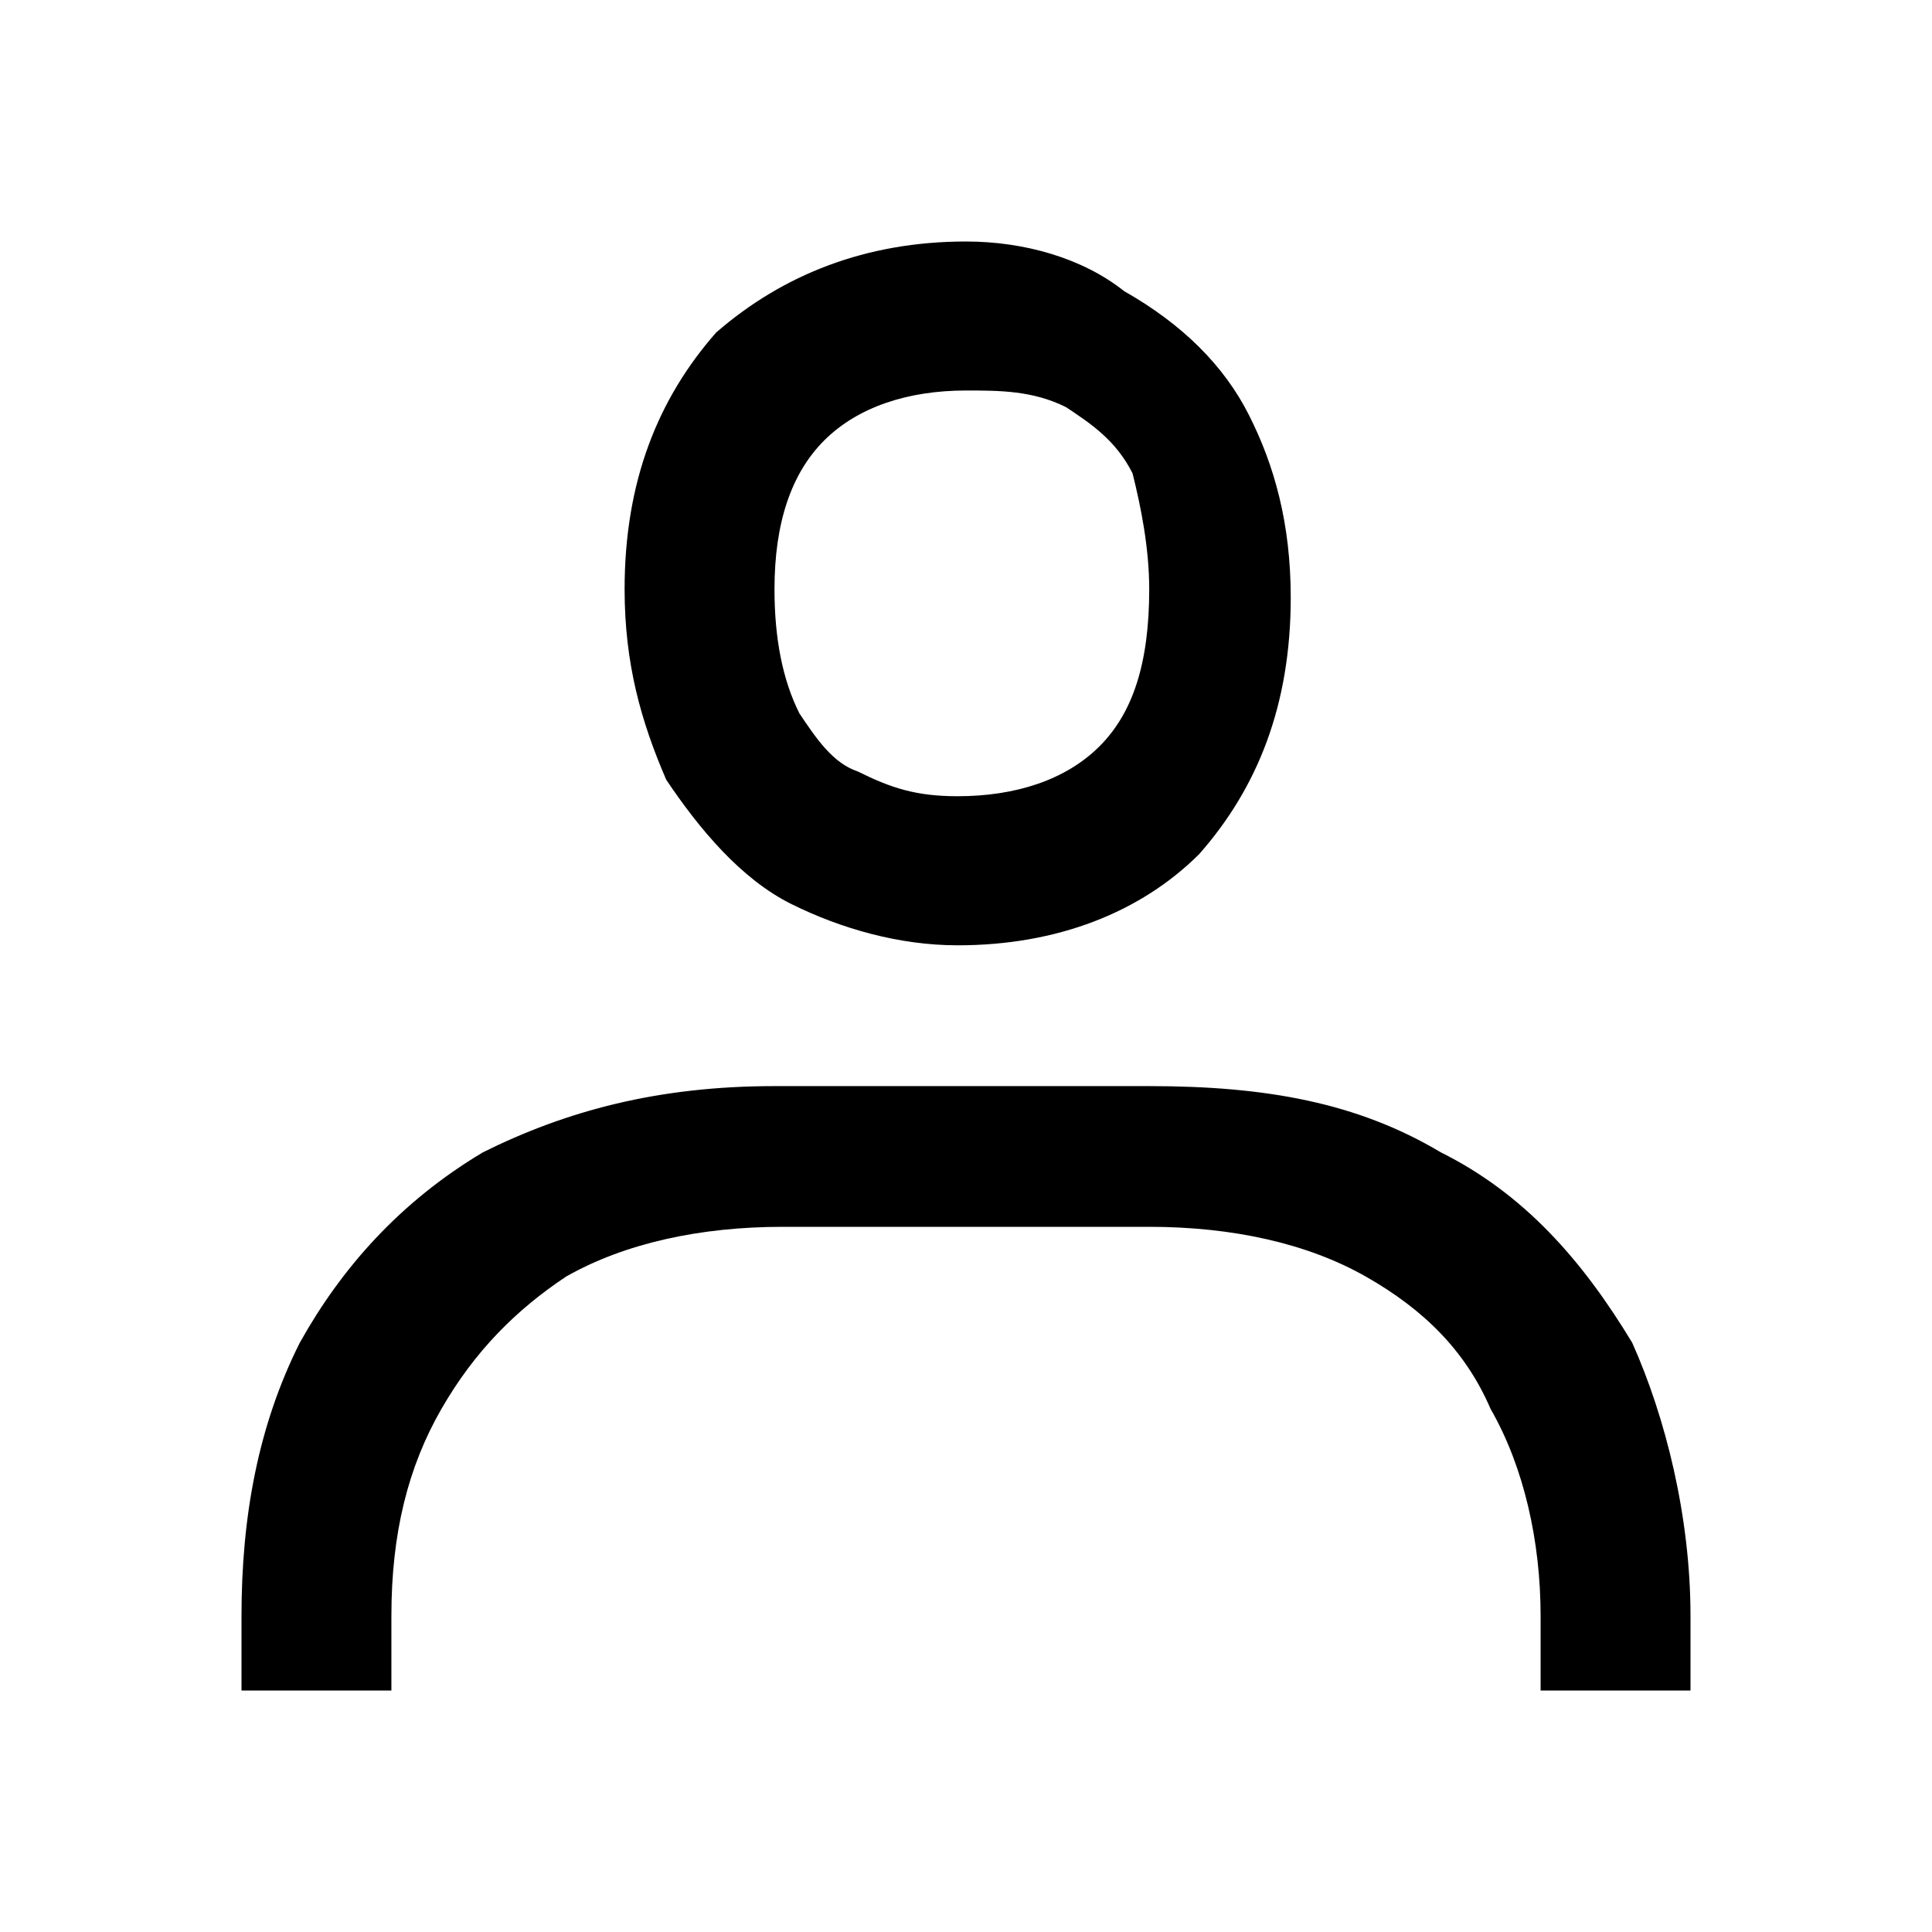<svg width="24" height="24" viewBox="0 0 24 24" fill="none" xmlns="http://www.w3.org/2000/svg">
<path d="M17.897 14.314C16.862 13.697 15.724 13.492 14.276 13.492H9.621C8.172 13.492 7.034 13.8 6 14.314C4.966 14.931 4.241 15.754 3.724 16.68C3.207 17.709 3 18.84 3 20.074V21H4.862V20.074C4.862 19.046 5.069 18.223 5.483 17.503C5.897 16.783 6.414 16.269 7.034 15.857C7.759 15.446 8.69 15.24 9.724 15.24H14.276C15.31 15.24 16.241 15.446 16.965 15.857C17.69 16.269 18.207 16.783 18.517 17.503C18.931 18.223 19.138 19.149 19.138 20.074V21H21V20.074C21 18.84 20.69 17.606 20.276 16.68C19.655 15.652 18.931 14.829 17.897 14.314Z" fill="#000000"></path>
<path d="M9.828 11.229C10.448 11.537 11.172 11.743 11.896 11.743C13.138 11.743 14.172 11.331 14.896 10.611C15.621 9.789 16.034 8.76 16.034 7.423C16.034 6.497 15.828 5.777 15.517 5.16C15.207 4.543 14.69 4.029 13.965 3.617C13.448 3.206 12.724 3 12 3C10.758 3 9.724 3.411 8.896 4.131C8.172 4.954 7.759 5.983 7.759 7.32C7.759 8.246 7.965 8.966 8.276 9.686C8.69 10.303 9.207 10.92 9.828 11.229ZM10.241 5.469C10.655 5.057 11.276 4.851 12 4.851C12.414 4.851 12.828 4.851 13.241 5.057C13.552 5.263 13.862 5.469 14.069 5.88C14.172 6.291 14.276 6.806 14.276 7.32C14.276 8.246 14.069 8.863 13.655 9.274C13.241 9.686 12.621 9.891 11.896 9.891C11.379 9.891 11.069 9.789 10.655 9.583C10.345 9.48 10.138 9.171 9.931 8.863C9.724 8.451 9.621 7.937 9.621 7.32C9.621 6.497 9.828 5.88 10.241 5.469Z" fill="#000000"></path>
</svg>